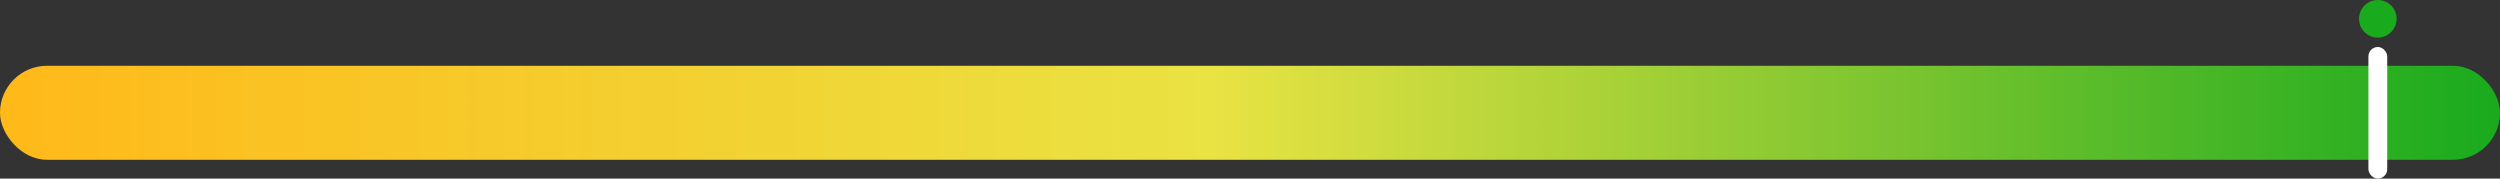 <?xml version="1.0" encoding="UTF-8"?> <svg xmlns="http://www.w3.org/2000/svg" width="266" height="19" viewBox="0 0 266 19" fill="none"><rect x="0" y="0" width="266" height="19" fill="#333333" stroke="none"/><rect y="7" width="266" height="10" rx="5" fill="url(#paint0_linear_812_19624)"></rect><rect x="252" y="5" width="2" height="14" rx="1" fill="white"></rect><circle cx="253" cy="2" r="2" fill="#19AA1E"></circle><defs><linearGradient id="paint0_linear_812_19624" x1="0" y1="12" x2="266" y2="12" gradientUnits="userSpaceOnUse"><stop stop-color="#FFB919"></stop><stop offset="0.485" stop-color="#E9E343"></stop><stop offset="1" stop-color="#19AA1E"></stop></linearGradient></defs></svg> 